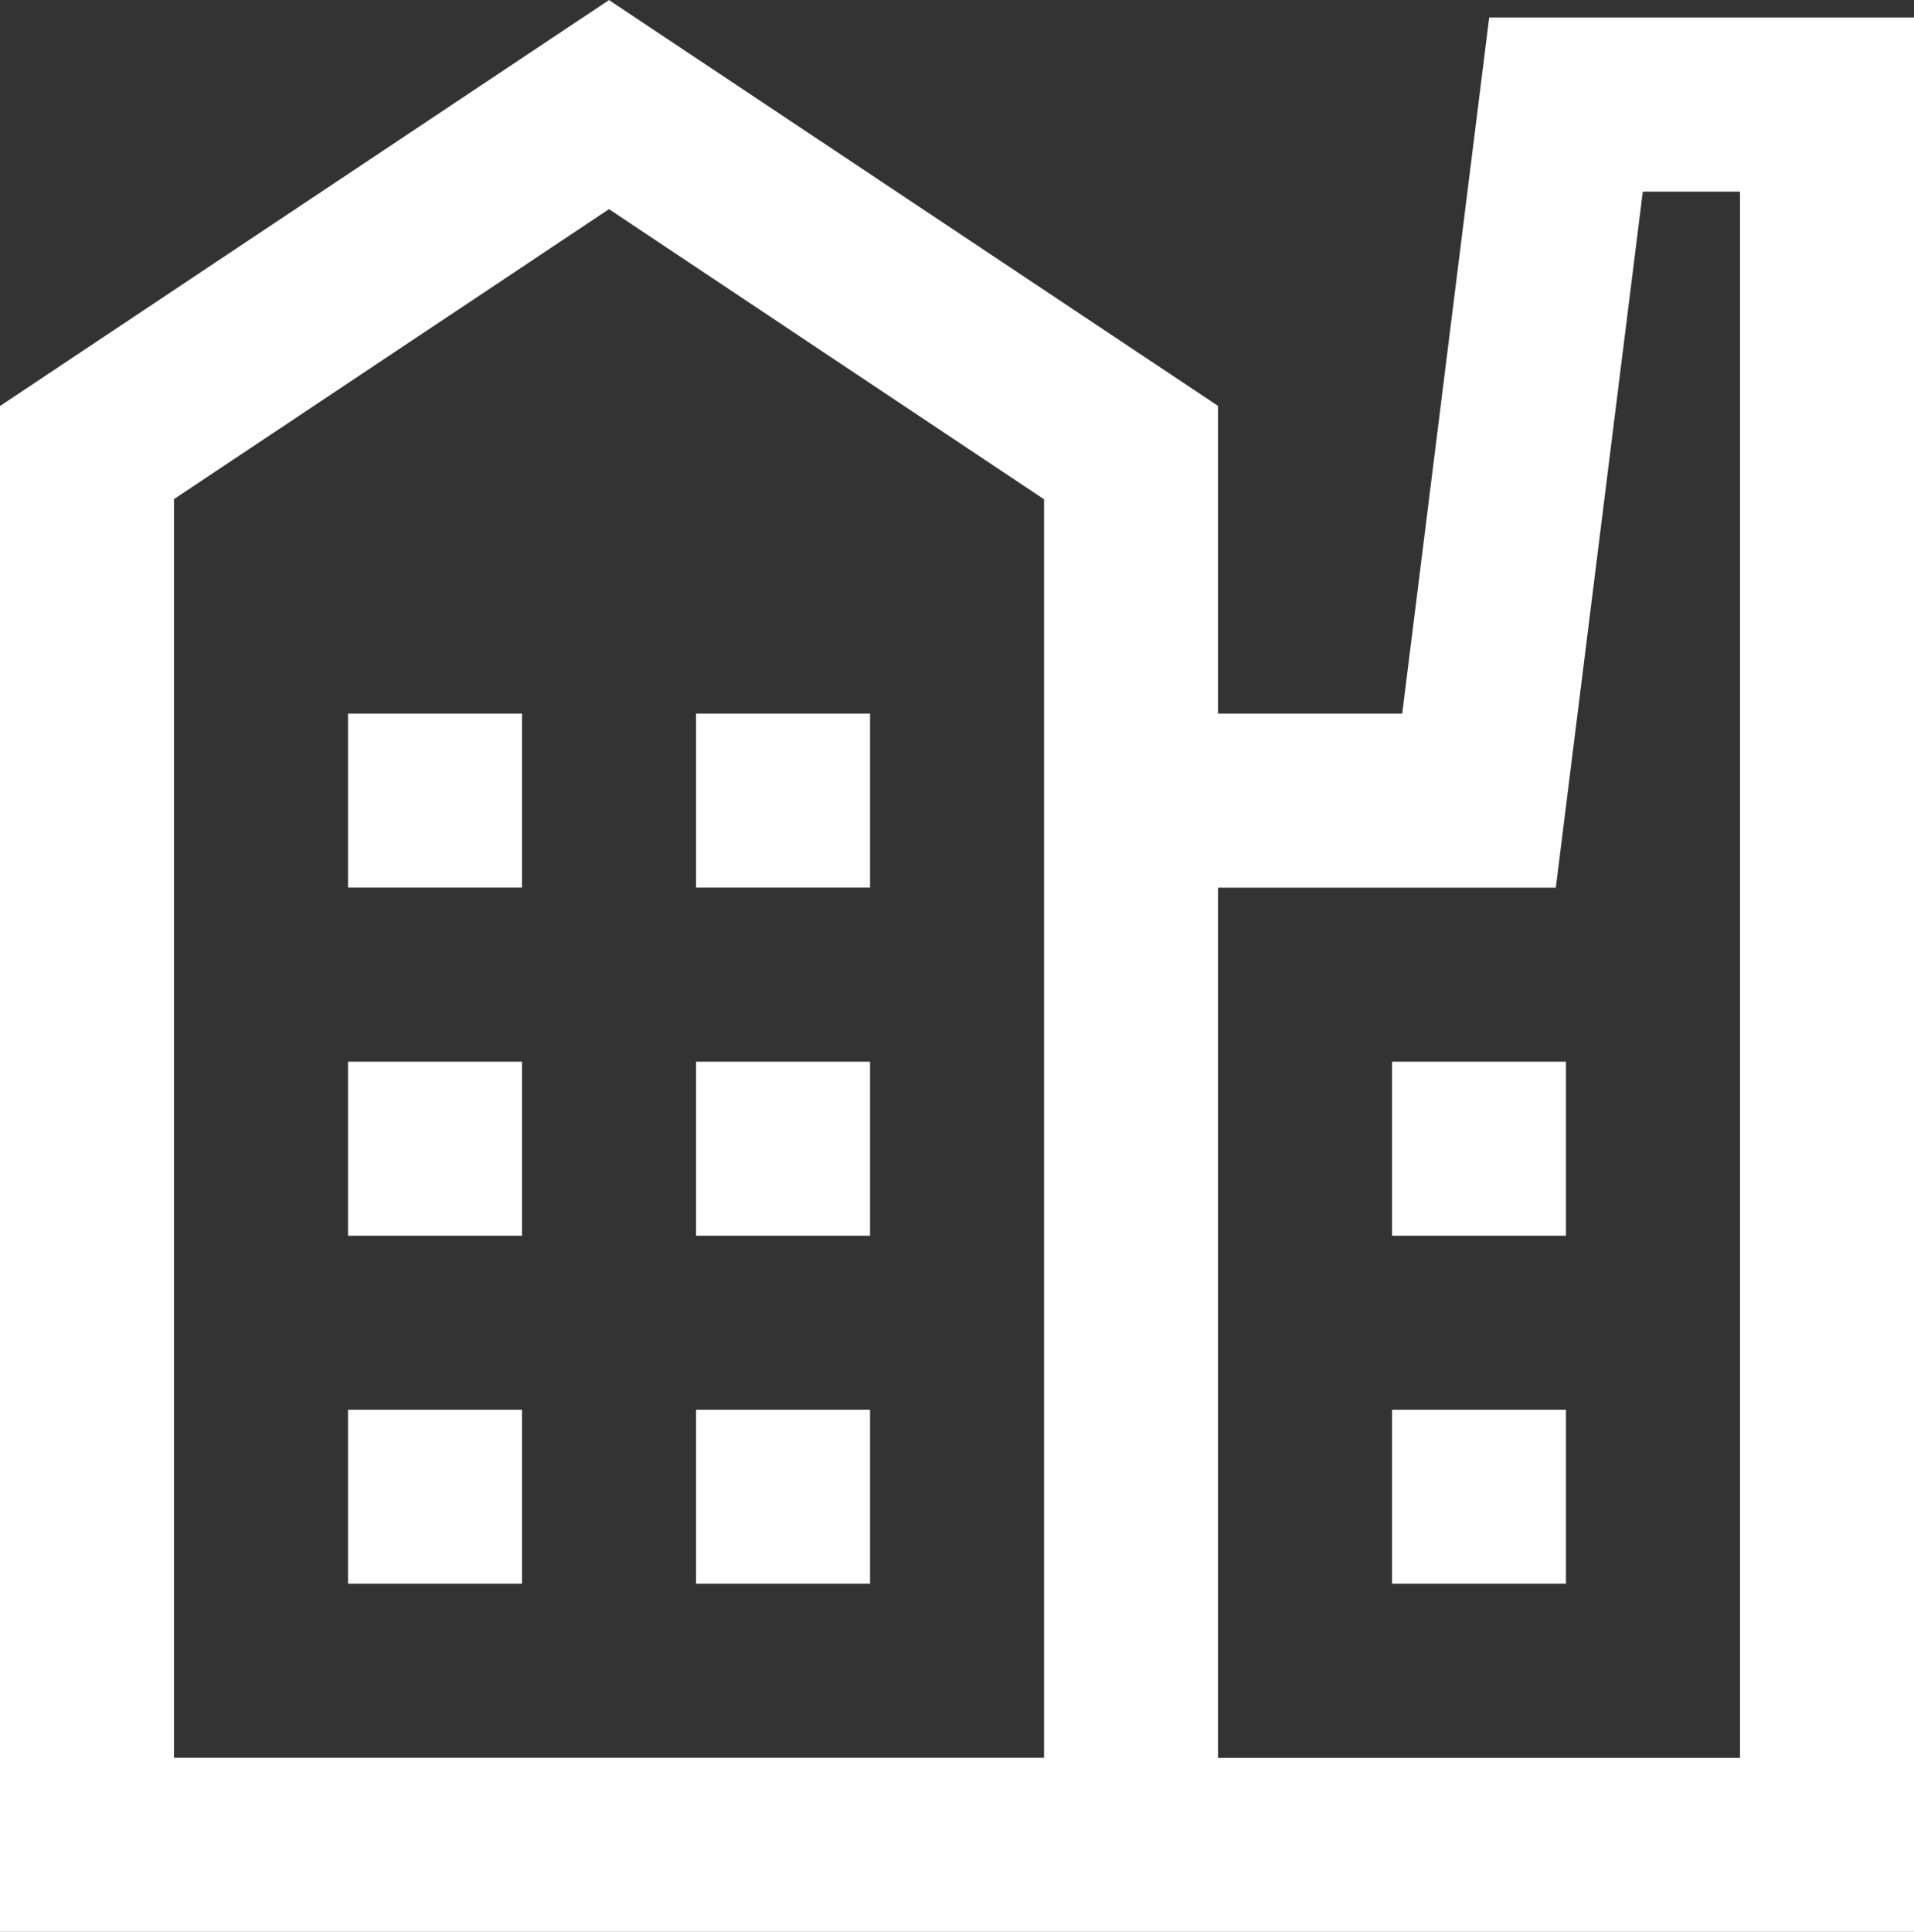 <svg xmlns="http://www.w3.org/2000/svg" width="24.885" height="25.112" viewBox="0 0 24.885 25.112">
  <rect x="0" y="0" width="24.885" height="25.112" fill="#333333" stroke="none"/>
  <path id="icons8-manufacturing-100" d="M12.918,4.8,5,10.077V29.911H29.885V5.026H24.362l-1.131,9.049H20.836v-4Zm13.441,2.49h1.264v20.36H20.836V16.338h4.392Zm-13.441.228,5.656,3.771V27.649H7.262V11.287ZM9.525,14.075v2.262h2.262V14.075Zm4.525,0v2.262h2.262V14.075ZM9.525,18.6v2.262h2.262V18.6Zm4.525,0v2.262h2.262V18.6Zm9.049,0v2.262H25.36V18.6ZM9.525,23.124v2.262h2.262V23.124Zm4.525,0v2.262h2.262V23.124Zm9.049,0v2.262H25.36V23.124Z" transform="translate(-5 -4.799)" fill="#fff"/>
</svg>
